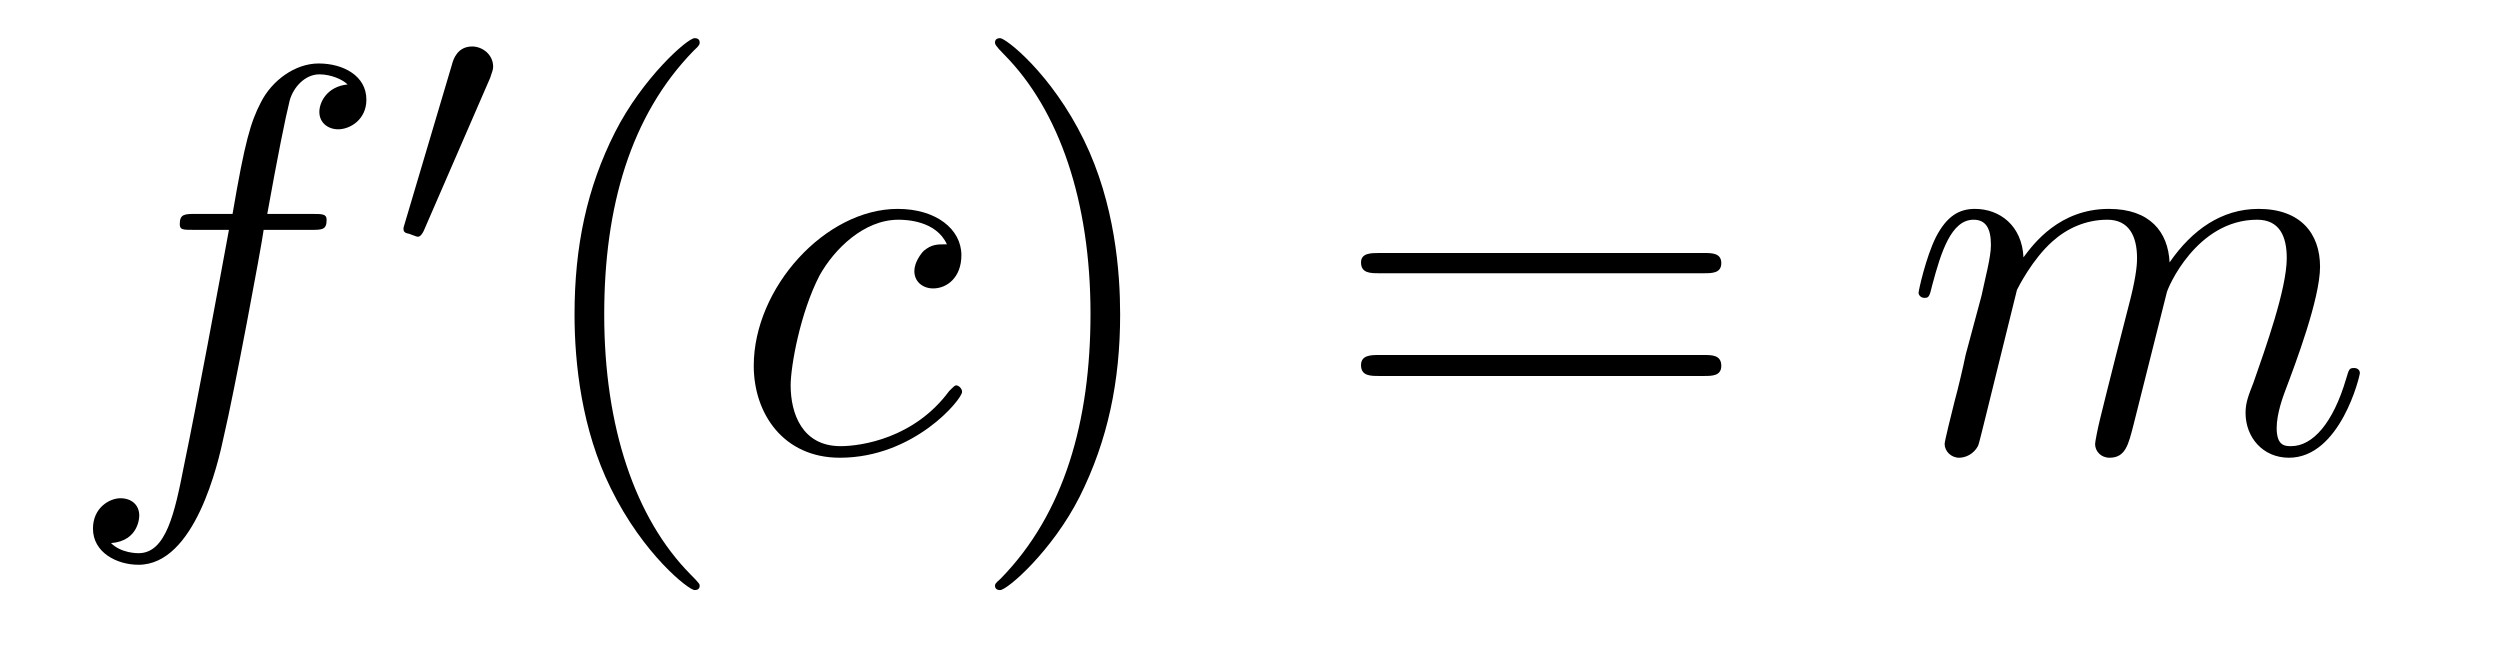 <?xml version='1.0'?>
<!-- This file was generated by dvisvgm 1.9.2 -->
<svg height='14pt' version='1.1' viewBox='0 -14 54 14' width='54pt' xmlns='http://www.w3.org/2000/svg' xmlns:xlink='http://www.w3.org/1999/xlink'>
<g id='page1'>
<g transform='matrix(1 0 0 1 -127 650)'>
<path d='M133.711 -659.035C133.961 -659.035 134.055 -659.035 134.055 -659.254C134.055 -659.379 133.961 -659.379 133.742 -659.379H132.773C132.992 -660.598 133.164 -661.457 133.258 -661.832C133.336 -662.113 133.586 -662.394 133.898 -662.394C134.148 -662.394 134.398 -662.285 134.508 -662.176C134.055 -662.129 133.898 -661.785 133.898 -661.582C133.898 -661.348 134.086 -661.207 134.305 -661.207C134.555 -661.207 134.914 -661.41 134.914 -661.848C134.914 -662.363 134.414 -662.629 133.883 -662.629C133.367 -662.629 132.867 -662.254 132.633 -661.785C132.414 -661.363 132.289 -660.941 132.023 -659.379H131.227C130.992 -659.379 130.883 -659.379 130.883 -659.16C130.883 -659.035 130.945 -659.035 131.195 -659.035H131.945C131.742 -657.926 131.242 -655.223 130.977 -653.957C130.773 -652.91 130.586 -652.051 129.992 -652.051C129.961 -652.051 129.617 -652.051 129.398 -652.269C130.008 -652.316 130.008 -652.848 130.008 -652.863C130.008 -653.098 129.836 -653.238 129.602 -653.238C129.367 -653.238 129.008 -653.035 129.008 -652.582C129.008 -652.066 129.523 -651.801 129.992 -651.801C131.211 -651.801 131.711 -653.988 131.836 -654.582C132.055 -655.504 132.648 -658.676 132.695 -659.035H133.711ZM134.156 -654.238' fill-rule='evenodd'/>
<path d='M137.59 -662.324C137.621 -662.434 137.652 -662.481 137.652 -662.559C137.652 -662.824 137.418 -662.996 137.199 -662.996C136.887 -662.996 136.793 -662.73 136.762 -662.605L135.746 -659.184C135.715 -659.09 135.715 -659.074 135.715 -659.059C135.715 -658.98 135.762 -658.965 135.84 -658.949C135.996 -658.887 136.012 -658.887 136.027 -658.887C136.043 -658.887 136.09 -658.887 136.152 -659.012L137.59 -662.324ZM137.758 -658.559' fill-rule='evenodd'/>
<path d='M142.113 -651.348C142.113 -651.379 142.113 -651.395 141.91 -651.598C140.723 -652.801 140.051 -654.77 140.051 -657.207C140.051 -659.52 140.613 -661.504 141.988 -662.91C142.113 -663.02 142.113 -663.051 142.113 -663.082C142.113 -663.16 142.051 -663.176 142.004 -663.176C141.848 -663.176 140.879 -662.316 140.285 -661.145C139.676 -659.941 139.41 -658.676 139.41 -657.207C139.41 -656.145 139.566 -654.723 140.191 -653.457C140.895 -652.02 141.879 -651.254 142.004 -651.254C142.051 -651.254 142.113 -651.27 142.113 -651.348ZM142.797 -654.238' fill-rule='evenodd'/>
<path d='M147.453 -658.723C147.234 -658.723 147.125 -658.723 146.953 -658.582C146.891 -658.52 146.75 -658.332 146.75 -658.145C146.75 -657.91 146.937 -657.77 147.156 -657.77C147.453 -657.77 147.766 -658.004 147.766 -658.488C147.766 -659.051 147.219 -659.488 146.391 -659.488C144.828 -659.488 143.281 -657.785 143.281 -656.098C143.281 -655.066 143.922 -654.113 145.141 -654.113C146.75 -654.113 147.781 -655.379 147.781 -655.535C147.781 -655.613 147.703 -655.676 147.656 -655.676C147.625 -655.676 147.609 -655.66 147.5 -655.551C146.75 -654.535 145.609 -654.363 145.156 -654.363C144.328 -654.363 144.078 -655.066 144.078 -655.676C144.078 -656.082 144.281 -657.238 144.703 -658.051C145.016 -658.613 145.656 -659.254 146.406 -659.254C146.562 -659.254 147.219 -659.238 147.453 -658.723ZM147.836 -654.238' fill-rule='evenodd'/>
<path d='M151.195 -657.207C151.195 -658.113 151.086 -659.598 150.414 -660.973C149.711 -662.41 148.727 -663.176 148.602 -663.176C148.555 -663.176 148.492 -663.16 148.492 -663.082C148.492 -663.051 148.492 -663.02 148.695 -662.816C149.883 -661.613 150.555 -659.645 150.555 -657.223C150.555 -654.91 149.992 -652.91 148.617 -651.504C148.492 -651.395 148.492 -651.379 148.492 -651.348C148.492 -651.27 148.555 -651.254 148.602 -651.254C148.758 -651.254 149.727 -652.098 150.32 -653.27C150.93 -654.488 151.195 -655.77 151.195 -657.207ZM152.394 -654.238' fill-rule='evenodd'/>
<path d='M163.805 -658.098C163.977 -658.098 164.18 -658.098 164.18 -658.316C164.18 -658.535 163.977 -658.535 163.805 -658.535H156.789C156.617 -658.535 156.398 -658.535 156.398 -658.332C156.398 -658.098 156.602 -658.098 156.789 -658.098H163.805ZM163.805 -655.879C163.977 -655.879 164.18 -655.879 164.18 -656.098C164.18 -656.332 163.977 -656.332 163.805 -656.332H156.789C156.617 -656.332 156.398 -656.332 156.398 -656.113C156.398 -655.879 156.602 -655.879 156.789 -655.879H163.805ZM164.875 -654.238' fill-rule='evenodd'/>
<path d='M170.566 -657.738C170.598 -657.801 170.895 -658.395 171.332 -658.785C171.645 -659.066 172.051 -659.254 172.52 -659.254C172.988 -659.254 173.16 -658.895 173.16 -658.426C173.16 -658.348 173.16 -658.113 173.019 -657.551L172.707 -656.332C172.613 -655.973 172.395 -655.082 172.363 -654.957C172.316 -654.77 172.254 -654.457 172.254 -654.41C172.254 -654.254 172.379 -654.113 172.566 -654.113C172.91 -654.113 172.973 -654.395 173.082 -654.816L173.801 -657.676C173.816 -657.77 174.441 -659.254 175.754 -659.254C176.238 -659.254 176.394 -658.895 176.394 -658.426C176.394 -657.754 175.926 -656.457 175.676 -655.738C175.566 -655.457 175.504 -655.301 175.504 -655.082C175.504 -654.551 175.879 -654.113 176.441 -654.113C177.551 -654.113 177.973 -655.879 177.973 -655.941C177.973 -656.004 177.926 -656.051 177.848 -656.051C177.738 -656.051 177.738 -656.019 177.676 -655.816C177.395 -654.863 176.957 -654.363 176.488 -654.363C176.363 -654.363 176.176 -654.363 176.176 -654.754C176.176 -655.066 176.316 -655.441 176.363 -655.566C176.582 -656.145 177.113 -657.551 177.113 -658.238C177.113 -658.957 176.691 -659.488 175.785 -659.488C174.988 -659.488 174.348 -659.035 173.863 -658.332C173.832 -658.988 173.441 -659.488 172.551 -659.488C171.488 -659.488 170.926 -658.738 170.707 -658.441C170.676 -659.129 170.191 -659.488 169.66 -659.488C169.316 -659.488 169.051 -659.332 168.816 -658.879C168.598 -658.441 168.441 -657.723 168.441 -657.676C168.441 -657.629 168.488 -657.566 168.566 -657.566C168.66 -657.566 168.676 -657.582 168.738 -657.848C168.926 -658.551 169.145 -659.254 169.629 -659.254C169.895 -659.254 170.004 -659.066 170.004 -658.707C170.004 -658.441 169.879 -657.988 169.801 -657.613L169.457 -656.332C169.41 -656.098 169.285 -655.566 169.223 -655.348C169.145 -655.035 169.004 -654.473 169.004 -654.41C169.004 -654.254 169.145 -654.113 169.316 -654.113C169.457 -654.113 169.629 -654.191 169.723 -654.363C169.754 -654.426 169.848 -654.848 169.91 -655.082L170.176 -656.16L170.566 -657.738ZM178.313 -654.238' fill-rule='evenodd'/>
</g>
</g>
</svg>
